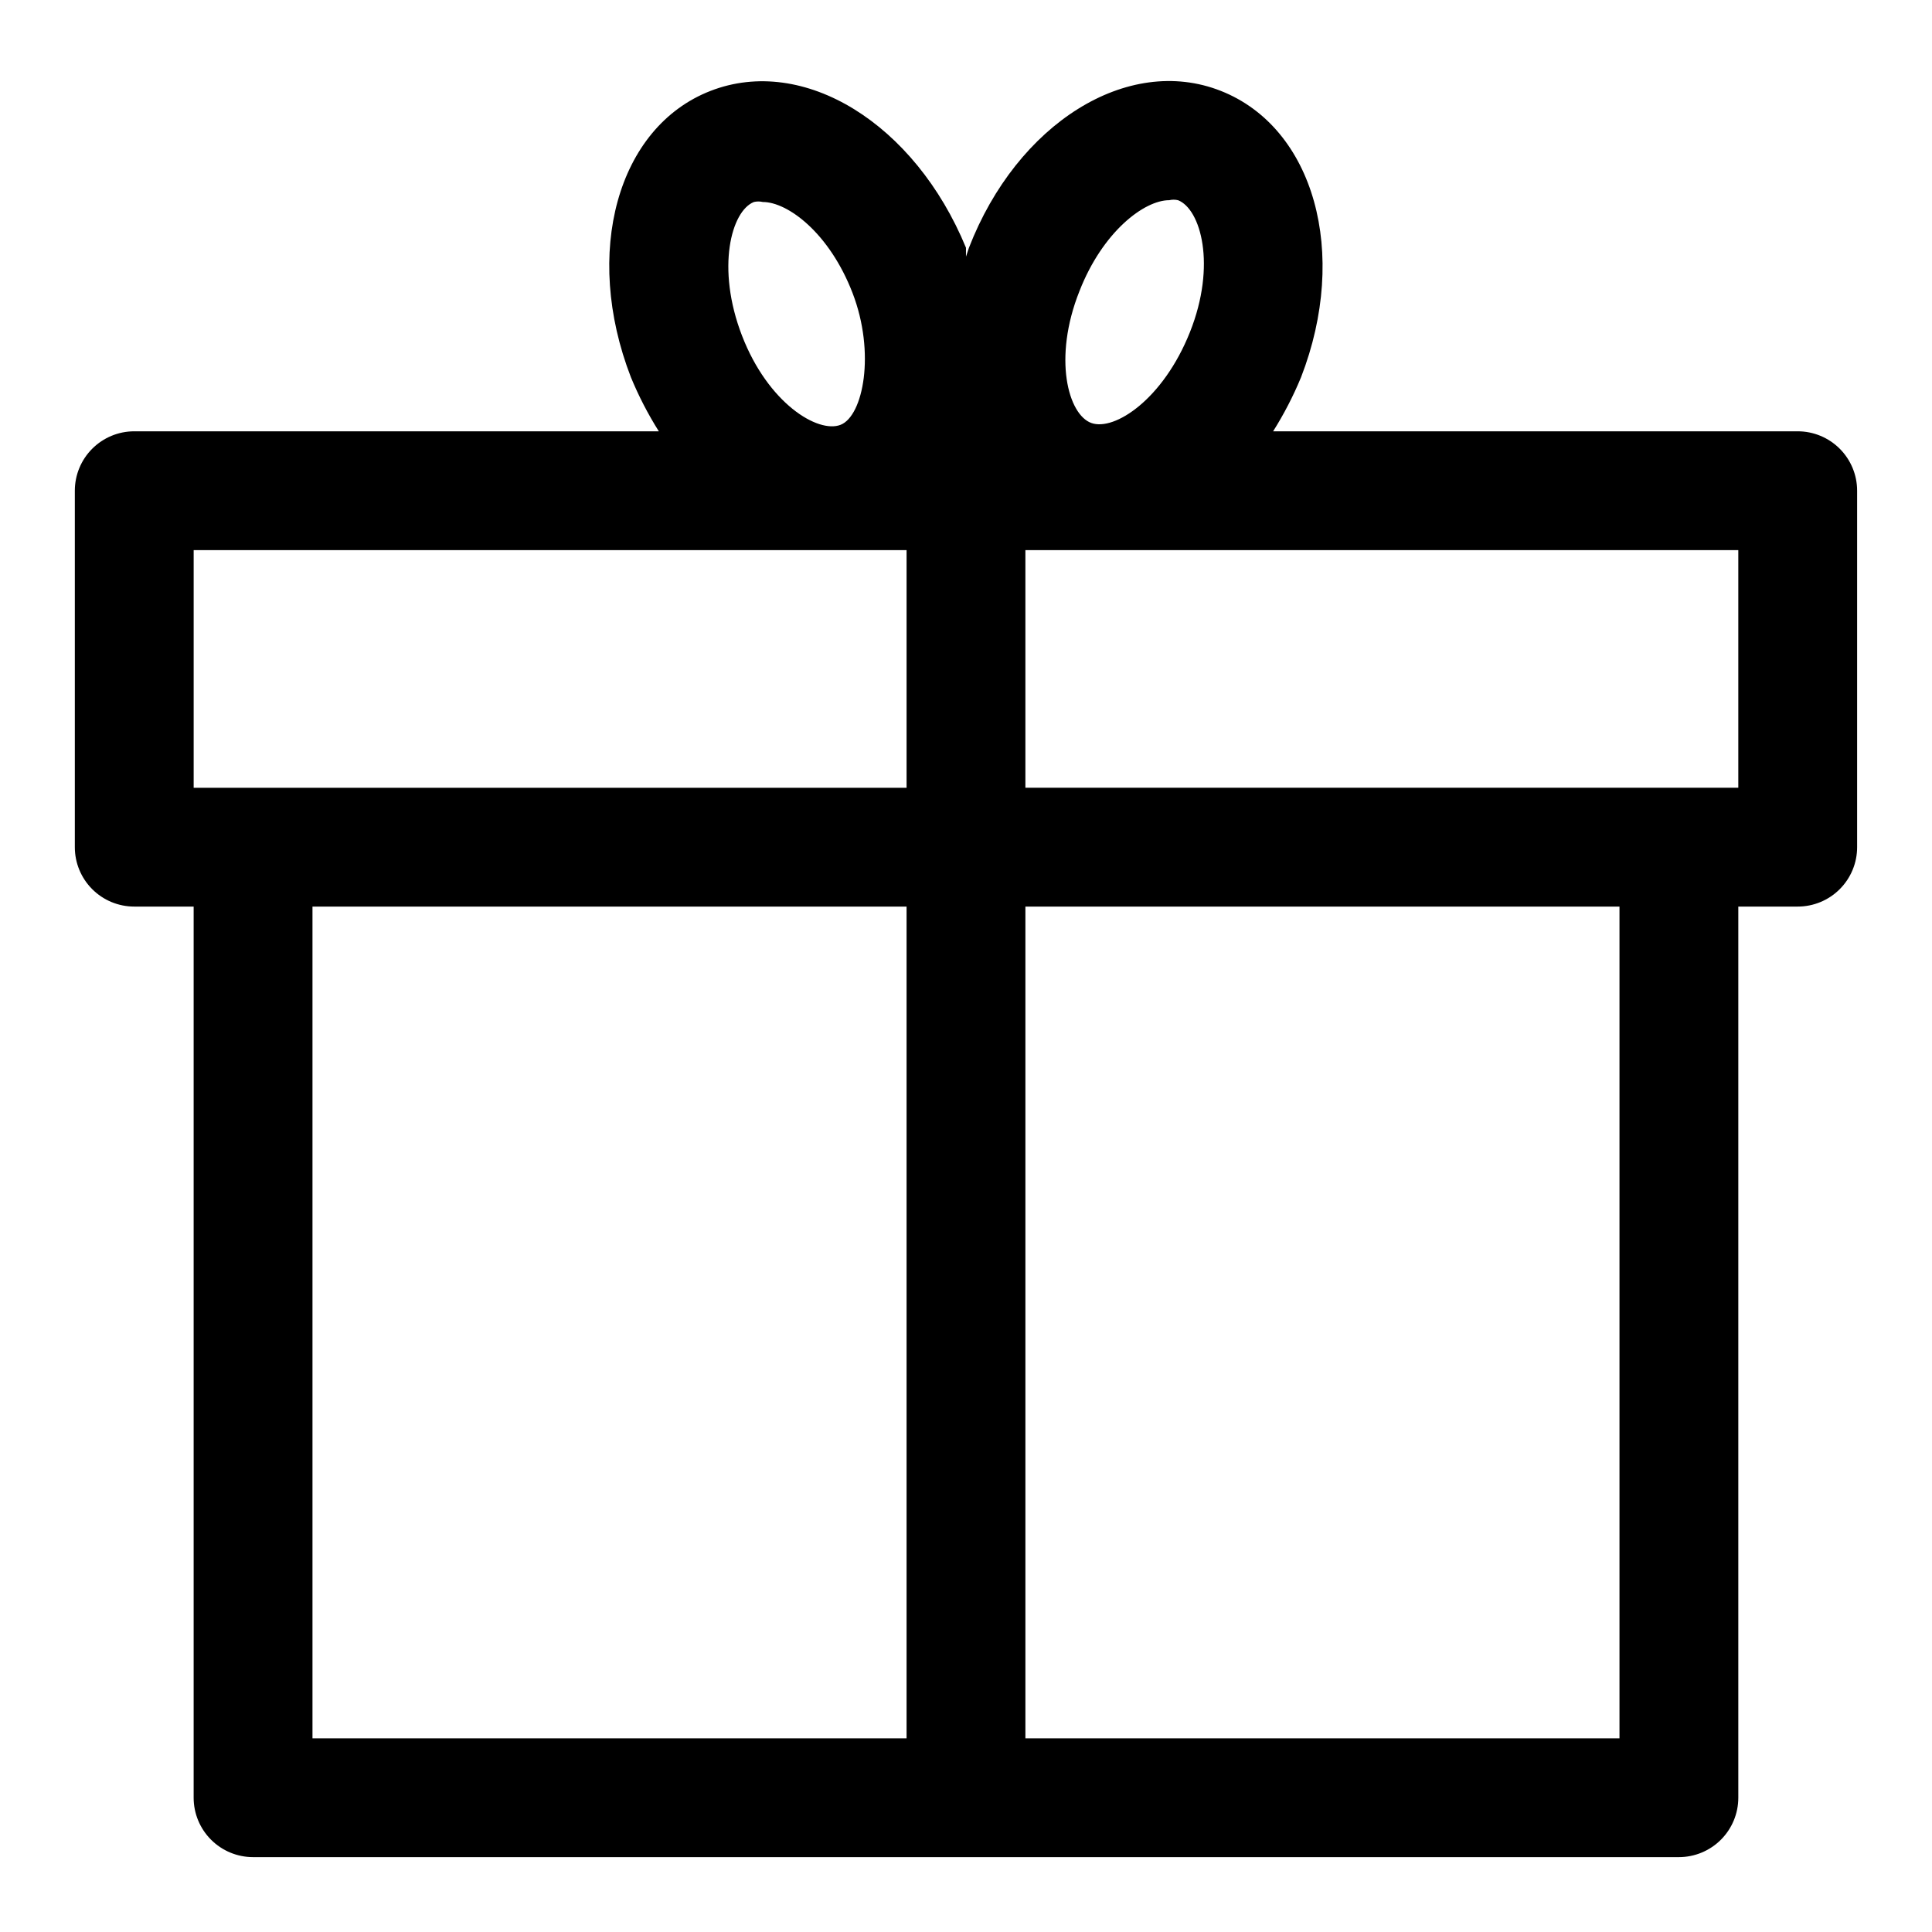 <?xml version="1.0" encoding="UTF-8"?>
<!-- Uploaded to: SVG Repo, www.svgrepo.com, Generator: SVG Repo Mixer Tools -->
<svg fill="#000000" width="800px" height="800px" version="1.1" viewBox="144 144 512 512" xmlns="http://www.w3.org/2000/svg">
 <path d="m620.41 258.3h-139.02c2.871-4.555 5.348-9.348 7.402-14.324 12.754-32.906 3.465-66.125-21.254-75.887-24.719-9.762-54.004 8.66-66.754 41.562l-0.789 2.363v-2.363c-13.543-32.906-42.984-51.168-67.699-41.562-24.719 9.602-33.852 42.98-21.098 75.887 2.051 4.977 4.527 9.77 7.398 14.324h-139.02c-4.176 0-8.18 1.66-11.133 4.613-2.953 2.953-4.613 6.957-4.613 11.133v94.465c0 4.176 1.66 8.18 4.613 11.133s6.957 4.609 11.133 4.609h15.742v236.16c0 4.176 1.66 8.18 4.613 11.133s6.957 4.613 11.133 4.613h377.86c4.176 0 8.18-1.66 11.133-4.613s4.613-6.957 4.613-11.133v-236.16h15.742c4.176 0 8.18-1.656 11.133-4.609s4.613-6.957 4.613-11.133v-94.465c0-4.176-1.66-8.18-4.613-11.133-2.953-2.953-6.957-4.613-11.133-4.613zm-190.34-37.156c6.141-15.742 17.16-24.09 23.773-24.09v0.004c0.777-0.184 1.586-0.184 2.359 0 5.984 2.363 10.234 17.16 3.148 34.953-7.082 17.789-19.992 26.289-26.133 24.086s-10.234-17.16-3.148-34.953zm-86.277-23.617v0.004c0.777-0.184 1.586-0.184 2.359 0 6.613 0 17.633 8.188 23.773 24.09s2.832 32.59-3.148 34.953c-5.984 2.363-19.207-5.668-26.137-23.617-6.926-17.949-2.832-33.066 3.152-35.426zm-148.47 92.262h188.93v62.977h-188.93zm31.488 94.465h157.44v220.42h-157.44zm346.37 220.42h-157.44v-220.42h157.44zm31.488-251.91h-188.93v-62.977h188.93z"/>
</svg>